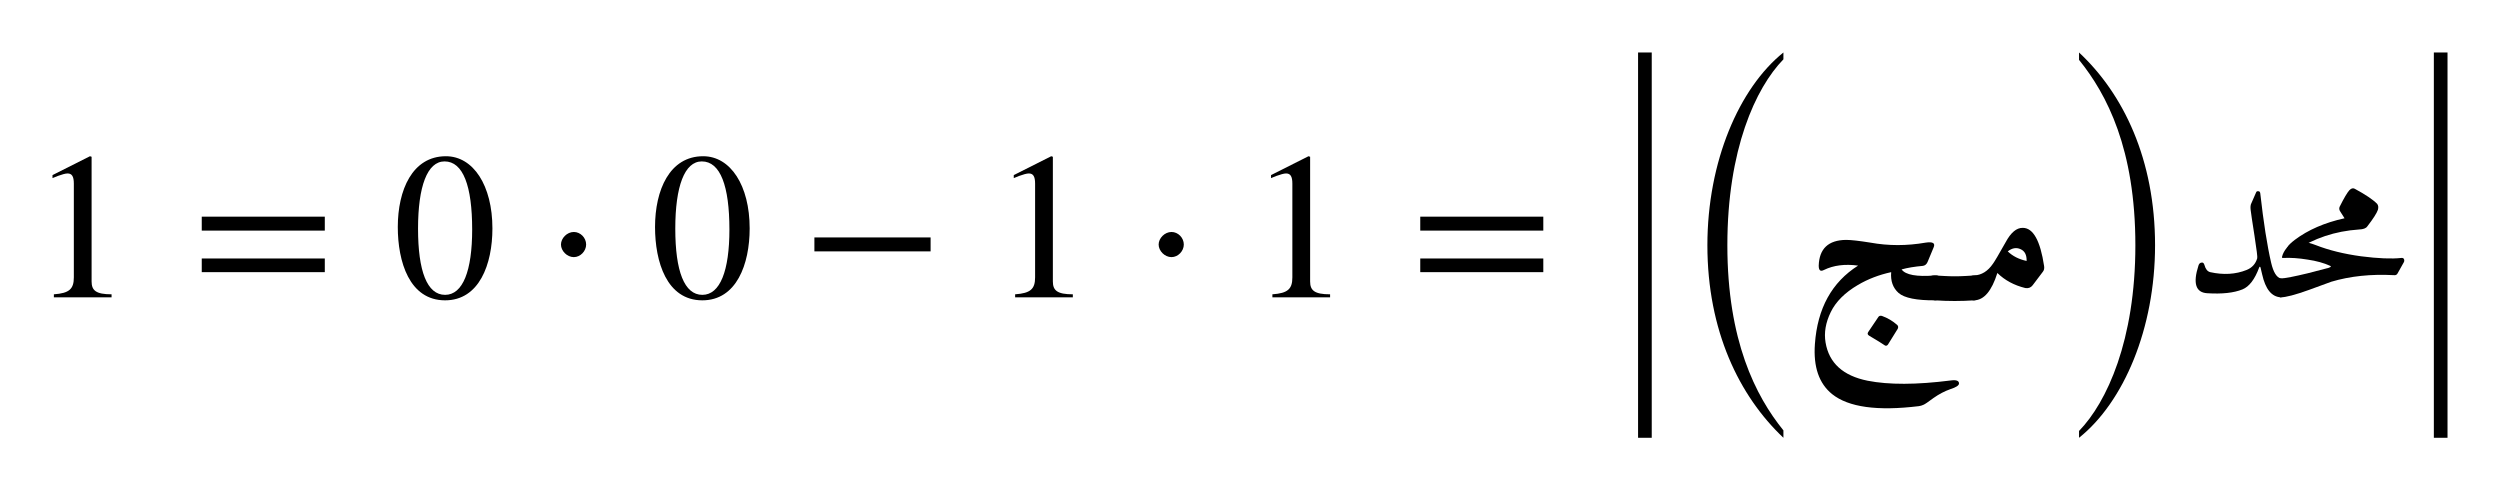 <ns0:svg xmlns:ns0="http://www.w3.org/2000/svg" xmlns:ns1="http://www.w3.org/1999/xlink" width="142.851" height="28.016" viewBox="0 0 142.851 28.016">
<ns0:defs>
<ns0:g>
<ns0:g id="glyph-0-0">
<ns0:path d="M 4.703 0 L 4.703 -0.172 C 3.812 -0.172 3.562 -0.391 3.562 -0.906 L 3.562 -8.031 L 3.469 -8.062 L 1.328 -6.984 L 1.328 -6.812 L 1.641 -6.938 C 1.859 -7.016 2.062 -7.078 2.188 -7.078 C 2.438 -7.078 2.547 -6.906 2.547 -6.5 L 2.547 -1.141 C 2.547 -0.484 2.297 -0.234 1.406 -0.172 L 1.406 0 Z M 4.703 0 " />
</ns0:g>
<ns0:g id="glyph-0-1">
<ns0:path d="M 7.609 -1.438 L 7.609 -2.219 L 0.578 -2.219 L 0.578 -1.438 Z M 7.609 -3.812 L 7.609 -4.609 L 0.578 -4.609 L 0.578 -3.812 Z M 7.609 -3.812 " />
</ns0:g>
<ns0:g id="glyph-0-2">
<ns0:path d="M 4.531 -3.875 C 4.531 -1.516 4 -0.141 2.984 -0.141 C 1.953 -0.141 1.438 -1.5 1.438 -3.922 C 1.438 -6.344 1.969 -7.766 2.953 -7.766 C 4.016 -7.766 4.531 -6.359 4.531 -3.875 Z M 5.688 -3.938 C 5.688 -6.391 4.594 -8.062 3.031 -8.062 C 1.109 -8.062 0.281 -6.125 0.281 -4.016 C 0.281 -2.047 0.938 0.172 2.984 0.172 C 4.938 0.172 5.688 -1.891 5.688 -3.938 Z M 5.688 -3.938 " />
</ns0:g>
<ns0:g id="glyph-0-3">
<ns0:path d="M 2.422 -3.016 C 2.422 -3.406 2.094 -3.734 1.719 -3.734 C 1.328 -3.734 0.984 -3.375 0.984 -3.016 C 0.984 -2.656 1.328 -2.297 1.719 -2.297 C 2.094 -2.297 2.422 -2.641 2.422 -3.016 Z M 2.422 -3.016 " />
</ns0:g>
<ns0:g id="glyph-0-4">
<ns0:path d="M 7.406 -2.625 L 7.406 -3.422 L 0.766 -3.422 L 0.766 -2.625 Z M 7.406 -2.625 " />
</ns0:g>
<ns0:g id="glyph-0-5">
<ns0:path d="M 2.297 3.328 L 2.297 -18.688 L 1.516 -18.688 L 1.516 3.328 Z M 2.297 3.328 " />
</ns0:g>
<ns0:g id="glyph-0-6">
<ns0:path d="M 6 2.906 C 4.406 0.938 2.797 -2.234 2.797 -7.672 C 2.797 -13.141 4.406 -16.656 6 -18.297 L 6 -18.688 C 3.469 -16.656 1.656 -12.453 1.656 -7.672 C 1.656 -2.797 3.469 0.938 6 3.328 Z M 6 2.906 " />
</ns0:g>
<ns0:g id="glyph-0-7">
<ns0:path d="M 1.359 -18.266 C 2.953 -16.297 4.578 -13.172 4.578 -7.672 C 4.578 -2.25 2.953 1.297 1.359 2.938 L 1.359 3.328 C 3.906 1.297 5.703 -2.906 5.703 -7.672 C 5.703 -12.562 3.906 -16.312 1.359 -18.688 Z M 1.359 -18.266 " />
</ns0:g>
<ns0:g id="glyph-1-0">
<ns0:path d="M 0.984 -1.812 C 1.016 -2.781 1.535 -3.27 2.547 -3.281 C 2.836 -3.281 3.301 -3.227 3.938 -3.125 C 4.969 -2.938 6.02 -2.938 7.094 -3.125 C 7.508 -3.188 7.66 -3.094 7.547 -2.844 L 7.203 -2.016 C 7.148 -1.891 7.062 -1.816 6.938 -1.797 C 6.457 -1.754 6.051 -1.688 5.719 -1.594 C 5.945 -1.281 6.582 -1.164 7.625 -1.25 C 7.863 -1.27 8.016 -1.133 8.078 -0.844 C 8.129 -0.625 8.109 -0.398 8.016 -0.172 C 7.93 0.055 7.805 0.172 7.641 0.172 C 6.578 0.18 5.879 0.039 5.547 -0.25 C 5.223 -0.539 5.082 -0.938 5.125 -1.438 C 4.438 -1.289 3.801 -1.047 3.219 -0.703 C 2.477 -0.266 1.961 0.25 1.672 0.844 C 1.379 1.445 1.281 2.023 1.375 2.578 C 1.57 3.754 2.375 4.484 3.781 4.766 C 4.988 5.004 6.57 5 8.531 4.75 C 8.844 4.707 9 4.766 9 4.922 C 9 5.035 8.832 5.145 8.5 5.25 C 8.176 5.363 7.859 5.531 7.547 5.75 C 7.242 5.977 7.051 6.109 6.969 6.141 C 6.883 6.18 6.797 6.207 6.703 6.219 C 4.336 6.508 2.688 6.281 1.75 5.531 C 1 4.926 0.672 3.973 0.766 2.672 C 0.91 0.629 1.734 -0.863 3.234 -1.812 C 2.484 -1.914 1.832 -1.832 1.281 -1.562 C 1.082 -1.457 0.984 -1.539 0.984 -1.812 Z M 4.391 1.125 C 4.43 1.062 4.5 1.039 4.594 1.062 C 4.914 1.176 5.207 1.348 5.469 1.578 C 5.531 1.641 5.539 1.711 5.5 1.797 L 4.938 2.703 C 4.875 2.785 4.801 2.789 4.719 2.719 C 4.633 2.656 4.348 2.477 3.859 2.188 C 3.773 2.133 3.758 2.066 3.812 1.984 Z M 4.391 1.125 " />
</ns0:g>
<ns0:g id="glyph-1-1">
<ns0:path d="M -0.016 0.172 C -0.16 0.16 -0.266 0.055 -0.328 -0.141 L -0.469 -0.656 C -0.539 -0.969 -0.445 -1.16 -0.188 -1.234 C -0.125 -1.254 0.109 -1.25 0.516 -1.219 C 0.922 -1.195 1.32 -1.195 1.719 -1.219 C 2.113 -1.25 2.344 -1.254 2.406 -1.234 C 2.602 -1.191 2.703 -1.055 2.703 -0.828 C 2.703 -0.766 2.695 -0.707 2.688 -0.656 L 2.531 -0.141 C 2.477 0.055 2.379 0.16 2.234 0.172 C 1.484 0.223 0.734 0.223 -0.016 0.172 Z M -0.016 0.172 " />
</ns0:g>
<ns0:g id="glyph-1-2">
<ns0:path d="M 1.922 -2.625 C 2.203 -2.352 2.562 -2.172 3 -2.078 C 3.008 -2.422 2.895 -2.645 2.656 -2.75 C 2.414 -2.863 2.172 -2.82 1.922 -2.625 Z M 2.781 -3.969 C 3.375 -3.969 3.781 -3.238 4 -1.781 C 4.02 -1.645 3.992 -1.535 3.922 -1.453 L 3.344 -0.688 C 3.238 -0.551 3.098 -0.5 2.922 -0.531 C 2.285 -0.688 1.754 -0.973 1.328 -1.391 C 1.004 -0.359 0.562 0.16 0 0.172 C -0.156 0.18 -0.27 0.07 -0.344 -0.156 C -0.414 -0.395 -0.453 -0.609 -0.453 -0.797 C -0.453 -0.992 -0.367 -1.129 -0.203 -1.203 C -0.141 -1.234 -0.07 -1.25 0 -1.25 C 0.426 -1.27 0.785 -1.492 1.078 -1.922 C 1.172 -2.047 1.41 -2.453 1.797 -3.141 C 2.098 -3.703 2.426 -3.977 2.781 -3.969 Z M 2.781 -3.969 " />
</ns0:g>
<ns0:g id="glyph-2-0">
<ns0:path d="M 5.625 -1.078 C 5.75 -1.047 5.828 -0.938 5.859 -0.75 C 5.898 -0.57 5.895 -0.398 5.844 -0.234 C 5.801 -0.078 5.727 0 5.625 0 C 5.102 -0.031 4.75 -0.469 4.562 -1.312 C 4.5 -1.57 4.469 -1.703 4.469 -1.703 C 4.445 -1.766 4.422 -1.766 4.391 -1.703 C 4.141 -1.023 3.82 -0.609 3.438 -0.453 C 2.945 -0.254 2.273 -0.18 1.422 -0.234 C 0.766 -0.273 0.598 -0.801 0.922 -1.812 C 0.953 -1.914 1.008 -1.973 1.094 -1.984 C 1.176 -2.004 1.234 -1.957 1.266 -1.844 C 1.328 -1.613 1.438 -1.477 1.594 -1.438 C 2.352 -1.27 3.047 -1.312 3.672 -1.562 C 3.984 -1.688 4.188 -1.91 4.281 -2.234 C 4.301 -2.285 4.25 -2.711 4.125 -3.516 C 4 -4.316 3.926 -4.805 3.906 -4.984 C 3.883 -5.16 3.898 -5.297 3.953 -5.391 C 4.078 -5.672 4.164 -5.875 4.219 -6 C 4.238 -6.051 4.281 -6.07 4.344 -6.062 C 4.406 -6.062 4.441 -6.023 4.453 -5.953 C 4.641 -4.285 4.848 -2.957 5.078 -1.969 C 5.203 -1.438 5.383 -1.141 5.625 -1.078 Z M 5.625 -1.078 " />
</ns0:g>
<ns0:g id="glyph-2-1">
<ns0:path d="M 2 -2.984 C 2.75 -2.691 3.613 -2.477 4.594 -2.344 C 5.57 -2.219 6.336 -2.188 6.891 -2.25 C 6.973 -2.258 7.023 -2.234 7.047 -2.172 C 7.066 -2.109 7.062 -2.051 7.031 -2 L 6.672 -1.359 C 6.629 -1.285 6.562 -1.254 6.469 -1.266 C 5.156 -1.336 3.961 -1.211 2.891 -0.891 C 2.816 -0.859 2.391 -0.703 1.609 -0.422 C 0.828 -0.141 0.289 0 0 0 C -0.102 0 -0.18 -0.133 -0.234 -0.406 C -0.328 -0.844 -0.25 -1.066 0 -1.078 C 0.258 -1.086 0.773 -1.188 1.547 -1.375 C 2.316 -1.57 2.719 -1.676 2.75 -1.688 C 2.781 -1.707 2.801 -1.719 2.812 -1.719 C 2.875 -1.738 2.879 -1.766 2.828 -1.797 C 2.473 -1.961 2.039 -2.082 1.531 -2.156 C 1.031 -2.238 0.57 -2.27 0.156 -2.25 C 0.082 -2.238 0.055 -2.266 0.078 -2.328 C 0.117 -2.492 0.207 -2.66 0.344 -2.828 C 0.477 -3.004 0.613 -3.113 0.75 -3.156 C 1.07 -3.238 1.488 -3.18 2 -2.984 Z M 2 -2.984 " />
</ns0:g>
<ns0:g id="glyph-2-2">
<ns0:path d="M 3.812 -4.109 C 2.445 -4.016 1.227 -3.609 0.156 -2.891 C -0.008 -2.785 -0.133 -2.766 -0.219 -2.828 C -0.395 -2.973 -0.273 -3.203 0.141 -3.516 C 0.898 -4.086 1.848 -4.5 2.984 -4.75 L 2.766 -5.094 C 2.68 -5.207 2.66 -5.312 2.703 -5.406 C 2.953 -5.906 3.141 -6.223 3.266 -6.359 C 3.367 -6.461 3.469 -6.488 3.562 -6.438 C 4.164 -6.113 4.594 -5.828 4.844 -5.578 C 4.914 -5.492 4.93 -5.379 4.891 -5.234 C 4.828 -5.047 4.625 -4.727 4.281 -4.281 C 4.207 -4.176 4.051 -4.117 3.812 -4.109 Z M 3.812 -4.109 " />
</ns0:g>
</ns0:g>
</ns0:defs>
<ns0:g id="viewport-shift" transform="translate(-331.547,-126.097)"><ns0:g fill="rgb(0%, 0%, 0%)" fill-opacity="1">
<ns0:use ns1:href="#glyph-0-0" x="333.219" y="143.086" />
</ns0:g>
<ns0:g fill="rgb(0%, 0%, 0%)" fill-opacity="1">
<ns0:use ns1:href="#glyph-0-1" x="342.497" y="143.086" />
</ns0:g>
<ns0:g fill="rgb(0%, 0%, 0%)" fill-opacity="1">
<ns0:use ns1:href="#glyph-0-2" x="353.996" y="143.086" />
</ns0:g>
<ns0:g fill="rgb(0%, 0%, 0%)" fill-opacity="1">
<ns0:use ns1:href="#glyph-0-3" x="362.617" y="143.086" />
</ns0:g>
<ns0:g fill="rgb(0%, 0%, 0%)" fill-opacity="1">
<ns0:use ns1:href="#glyph-0-2" x="368.695" y="143.086" />
</ns0:g>
<ns0:g fill="rgb(0%, 0%, 0%)" fill-opacity="1">
<ns0:use ns1:href="#glyph-0-4" x="377.316" y="143.086" />
</ns0:g>
<ns0:g fill="rgb(0%, 0%, 0%)" fill-opacity="1">
<ns0:use ns1:href="#glyph-0-0" x="388.146" y="143.086" />
</ns0:g>
<ns0:g fill="rgb(0%, 0%, 0%)" fill-opacity="1">
<ns0:use ns1:href="#glyph-0-3" x="396.768" y="143.086" />
</ns0:g>
<ns0:g fill="rgb(0%, 0%, 0%)" fill-opacity="1">
<ns0:use ns1:href="#glyph-0-0" x="402.846" y="143.086" />
</ns0:g>
<ns0:g fill="rgb(0%, 0%, 0%)" fill-opacity="1">
<ns0:use ns1:href="#glyph-0-1" x="412.123" y="143.086" />
</ns0:g>
<ns0:g fill="rgb(0%, 0%, 0%)" fill-opacity="1">
<ns0:use ns1:href="#glyph-0-5" x="423.631" y="147.784" />
<ns0:use ns1:href="#glyph-0-6" x="427.452" y="147.784" />
</ns0:g>
<ns0:g fill="rgb(0%, 0%, 0%)" fill-opacity="1">
<ns0:use ns1:href="#glyph-1-0" x="434.485" y="143.086" />
<ns0:use ns1:href="#glyph-1-1" x="442.128" y="143.086" />
<ns0:use ns1:href="#glyph-1-2" x="444.349" y="143.086" />
</ns0:g>
<ns0:g fill="rgb(0%, 0%, 0%)" fill-opacity="1">
<ns0:use ns1:href="#glyph-0-7" x="448.985" y="147.784" />
</ns0:g>
<ns0:g fill="rgb(0%, 0%, 0%)" fill-opacity="1">
<ns0:use ns1:href="#glyph-2-0" x="456.245" y="143.086" />
<ns0:use ns1:href="#glyph-2-1" x="461.869" y="143.086" />
</ns0:g>
<ns0:g fill="rgb(0%, 0%, 0%)" fill-opacity="1">
<ns0:use ns1:href="#glyph-2-2" x="462.531" y="143.319" />
</ns0:g>
<ns0:g fill="rgb(0%, 0%, 0%)" fill-opacity="1">
<ns0:use ns1:href="#glyph-0-5" x="469.102" y="147.784" />
</ns0:g>
</ns0:g></ns0:svg>